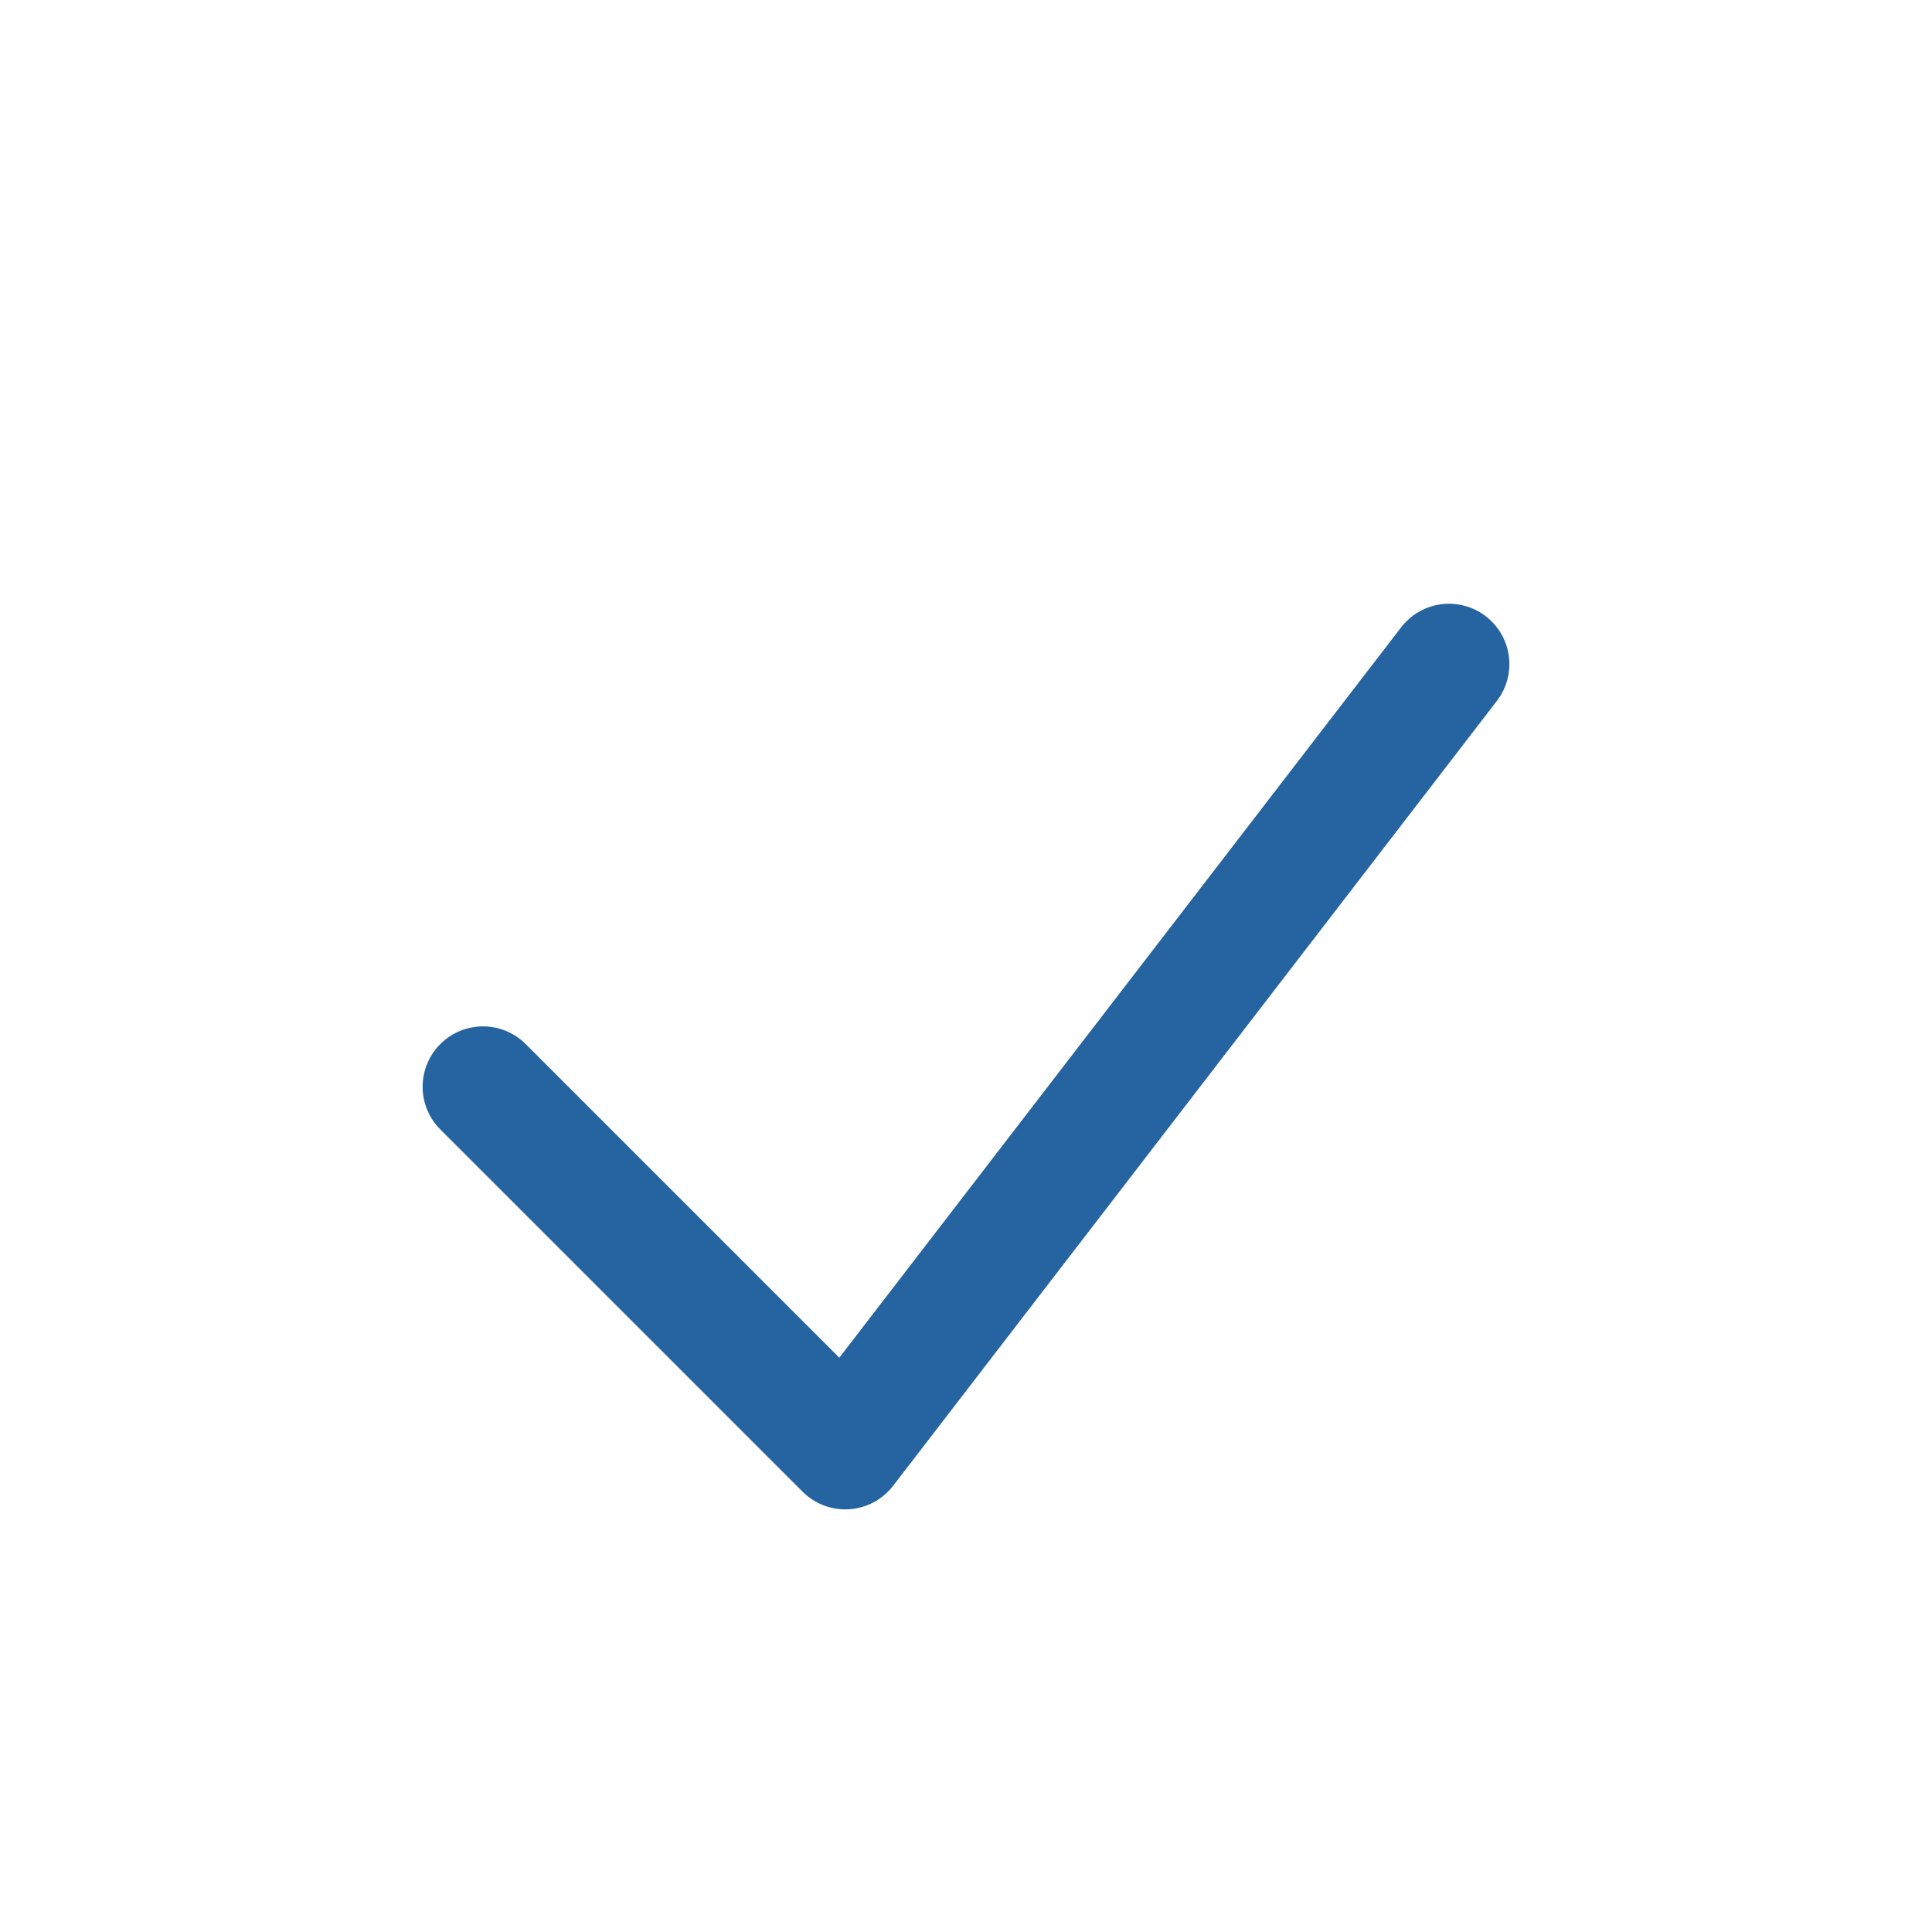 <?xml version="1.0" encoding="UTF-8"?>
<svg xmlns="http://www.w3.org/2000/svg" width="32" height="32" viewBox="0 0 32 32"><polyline points="8,18 14,24 24,11" fill="none" stroke="#2564A1" stroke-width="2" stroke-linecap="round" stroke-linejoin="round"/></svg>